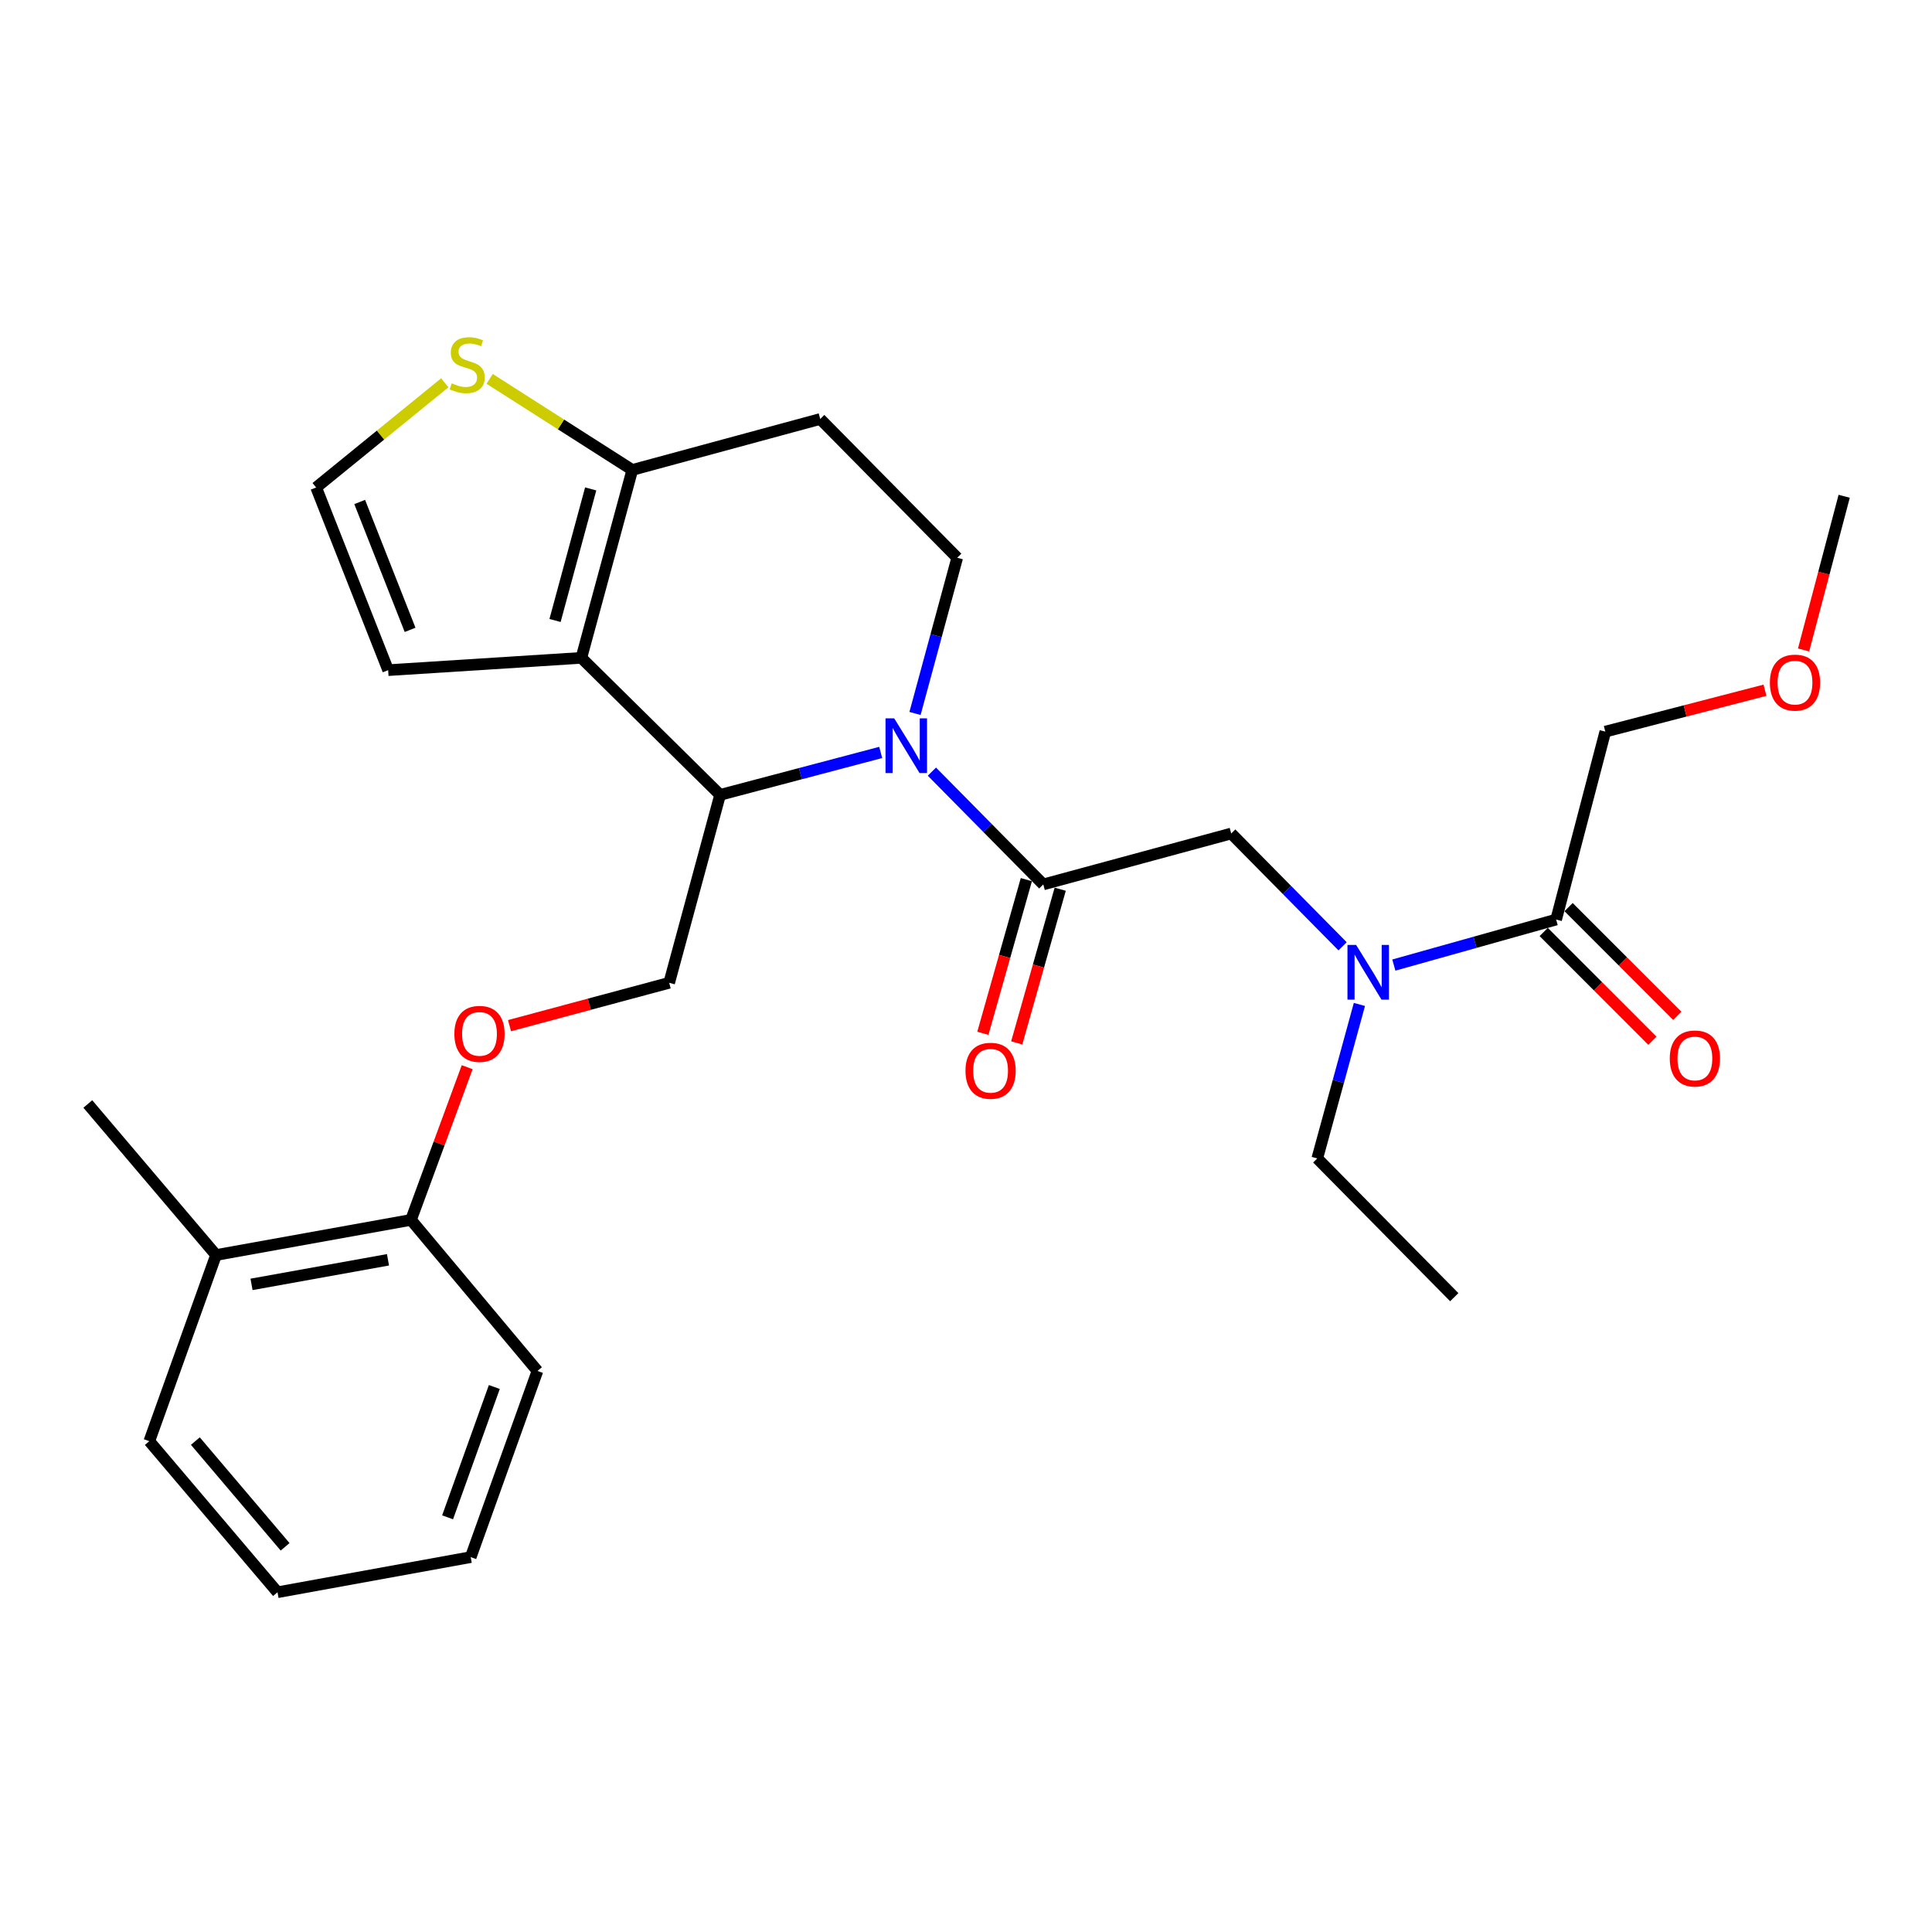 <?xml version='1.0' encoding='iso-8859-1'?>
<svg version='1.1' baseProfile='full'
              xmlns='http://www.w3.org/2000/svg'
                      xmlns:rdkit='http://www.rdkit.org/xml'
                      xmlns:xlink='http://www.w3.org/1999/xlink'
                  xml:space='preserve'
width='1000px' height='1000px' viewBox='0 0 1000 1000'>
<!-- END OF HEADER -->
<rect style='opacity:1.0;fill:#FFFFFF;stroke:none' width='1000' height='1000' x='0' y='0'> </rect>
<path class='bond-0' d='M 830.904,378.689 L 872.228,367.978' style='fill:none;fill-rule:evenodd;stroke:#000000;stroke-width:6px;stroke-linecap:butt;stroke-linejoin:miter;stroke-opacity:1' />
<path class='bond-0' d='M 872.228,367.978 L 913.551,357.267' style='fill:none;fill-rule:evenodd;stroke:#FF0000;stroke-width:6px;stroke-linecap:butt;stroke-linejoin:miter;stroke-opacity:1' />
<path class='bond-1' d='M 830.904,378.689 L 805.455,475.961' style='fill:none;fill-rule:evenodd;stroke:#000000;stroke-width:6px;stroke-linecap:butt;stroke-linejoin:miter;stroke-opacity:1' />
<path class='bond-2' d='M 694.92,489.807 L 666.096,460.613' style='fill:none;fill-rule:evenodd;stroke:#0000FF;stroke-width:6px;stroke-linecap:butt;stroke-linejoin:miter;stroke-opacity:1' />
<path class='bond-2' d='M 666.096,460.613 L 637.271,431.418' style='fill:none;fill-rule:evenodd;stroke:#000000;stroke-width:6px;stroke-linecap:butt;stroke-linejoin:miter;stroke-opacity:1' />
<path class='bond-3' d='M 721.449,499.52 L 763.452,487.741' style='fill:none;fill-rule:evenodd;stroke:#0000FF;stroke-width:6px;stroke-linecap:butt;stroke-linejoin:miter;stroke-opacity:1' />
<path class='bond-3' d='M 763.452,487.741 L 805.455,475.961' style='fill:none;fill-rule:evenodd;stroke:#000000;stroke-width:6px;stroke-linecap:butt;stroke-linejoin:miter;stroke-opacity:1' />
<path class='bond-4' d='M 703.625,519.898 L 692.72,559.75' style='fill:none;fill-rule:evenodd;stroke:#0000FF;stroke-width:6px;stroke-linecap:butt;stroke-linejoin:miter;stroke-opacity:1' />
<path class='bond-4' d='M 692.72,559.75 L 681.814,599.602' style='fill:none;fill-rule:evenodd;stroke:#000000;stroke-width:6px;stroke-linecap:butt;stroke-linejoin:miter;stroke-opacity:1' />
<path class='bond-5' d='M 799.015,482.4 L 827.152,510.541' style='fill:none;fill-rule:evenodd;stroke:#000000;stroke-width:6px;stroke-linecap:butt;stroke-linejoin:miter;stroke-opacity:1' />
<path class='bond-5' d='M 827.152,510.541 L 855.289,538.681' style='fill:none;fill-rule:evenodd;stroke:#FF0000;stroke-width:6px;stroke-linecap:butt;stroke-linejoin:miter;stroke-opacity:1' />
<path class='bond-5' d='M 811.895,469.522 L 840.032,497.662' style='fill:none;fill-rule:evenodd;stroke:#000000;stroke-width:6px;stroke-linecap:butt;stroke-linejoin:miter;stroke-opacity:1' />
<path class='bond-5' d='M 840.032,497.662 L 868.169,525.803' style='fill:none;fill-rule:evenodd;stroke:#FF0000;stroke-width:6px;stroke-linecap:butt;stroke-linejoin:miter;stroke-opacity:1' />
<path class='bond-6' d='M 933.528,336.428 L 944.037,296.649' style='fill:none;fill-rule:evenodd;stroke:#FF0000;stroke-width:6px;stroke-linecap:butt;stroke-linejoin:miter;stroke-opacity:1' />
<path class='bond-6' d='M 944.037,296.649 L 954.545,256.869' style='fill:none;fill-rule:evenodd;stroke:#000000;stroke-width:6px;stroke-linecap:butt;stroke-linejoin:miter;stroke-opacity:1' />
<path class='bond-7' d='M 681.814,599.602 L 752.727,671.415' style='fill:none;fill-rule:evenodd;stroke:#000000;stroke-width:6px;stroke-linecap:butt;stroke-linejoin:miter;stroke-opacity:1' />
<path class='bond-8' d='M 455.855,389.46 L 414.291,400.442' style='fill:none;fill-rule:evenodd;stroke:#0000FF;stroke-width:6px;stroke-linecap:butt;stroke-linejoin:miter;stroke-opacity:1' />
<path class='bond-8' d='M 414.291,400.442 L 372.726,411.423' style='fill:none;fill-rule:evenodd;stroke:#000000;stroke-width:6px;stroke-linecap:butt;stroke-linejoin:miter;stroke-opacity:1' />
<path class='bond-9' d='M 482.35,399.396 L 511.175,428.587' style='fill:none;fill-rule:evenodd;stroke:#0000FF;stroke-width:6px;stroke-linecap:butt;stroke-linejoin:miter;stroke-opacity:1' />
<path class='bond-9' d='M 511.175,428.587 L 540,457.777' style='fill:none;fill-rule:evenodd;stroke:#000000;stroke-width:6px;stroke-linecap:butt;stroke-linejoin:miter;stroke-opacity:1' />
<path class='bond-10' d='M 473.609,369.285 L 484.533,328.989' style='fill:none;fill-rule:evenodd;stroke:#0000FF;stroke-width:6px;stroke-linecap:butt;stroke-linejoin:miter;stroke-opacity:1' />
<path class='bond-10' d='M 484.533,328.989 L 495.457,288.693' style='fill:none;fill-rule:evenodd;stroke:#000000;stroke-width:6px;stroke-linecap:butt;stroke-linejoin:miter;stroke-opacity:1' />
<path class='bond-11' d='M 531.237,455.298 L 519.982,495.071' style='fill:none;fill-rule:evenodd;stroke:#000000;stroke-width:6px;stroke-linecap:butt;stroke-linejoin:miter;stroke-opacity:1' />
<path class='bond-11' d='M 519.982,495.071 L 508.727,534.845' style='fill:none;fill-rule:evenodd;stroke:#FF0000;stroke-width:6px;stroke-linecap:butt;stroke-linejoin:miter;stroke-opacity:1' />
<path class='bond-11' d='M 548.762,460.257 L 537.508,500.031' style='fill:none;fill-rule:evenodd;stroke:#000000;stroke-width:6px;stroke-linecap:butt;stroke-linejoin:miter;stroke-opacity:1' />
<path class='bond-11' d='M 537.508,500.031 L 526.253,539.804' style='fill:none;fill-rule:evenodd;stroke:#FF0000;stroke-width:6px;stroke-linecap:butt;stroke-linejoin:miter;stroke-opacity:1' />
<path class='bond-12' d='M 540,457.777 L 637.271,431.418' style='fill:none;fill-rule:evenodd;stroke:#000000;stroke-width:6px;stroke-linecap:butt;stroke-linejoin:miter;stroke-opacity:1' />
<path class='bond-13' d='M 372.726,411.423 L 300.913,340.511' style='fill:none;fill-rule:evenodd;stroke:#000000;stroke-width:6px;stroke-linecap:butt;stroke-linejoin:miter;stroke-opacity:1' />
<path class='bond-14' d='M 372.726,411.423 L 346.367,508.695' style='fill:none;fill-rule:evenodd;stroke:#000000;stroke-width:6px;stroke-linecap:butt;stroke-linejoin:miter;stroke-opacity:1' />
<path class='bond-15' d='M 495.457,288.693 L 424.544,216.869' style='fill:none;fill-rule:evenodd;stroke:#000000;stroke-width:6px;stroke-linecap:butt;stroke-linejoin:miter;stroke-opacity:1' />
<path class='bond-16' d='M 424.544,216.869 L 327.273,243.239' style='fill:none;fill-rule:evenodd;stroke:#000000;stroke-width:6px;stroke-linecap:butt;stroke-linejoin:miter;stroke-opacity:1' />
<path class='bond-17' d='M 300.913,340.511 L 327.273,243.239' style='fill:none;fill-rule:evenodd;stroke:#000000;stroke-width:6px;stroke-linecap:butt;stroke-linejoin:miter;stroke-opacity:1' />
<path class='bond-17' d='M 287.287,321.156 L 305.739,253.066' style='fill:none;fill-rule:evenodd;stroke:#000000;stroke-width:6px;stroke-linecap:butt;stroke-linejoin:miter;stroke-opacity:1' />
<path class='bond-18' d='M 300.913,340.511 L 200.909,346.875' style='fill:none;fill-rule:evenodd;stroke:#000000;stroke-width:6px;stroke-linecap:butt;stroke-linejoin:miter;stroke-opacity:1' />
<path class='bond-19' d='M 327.273,243.239 L 290.353,219.671' style='fill:none;fill-rule:evenodd;stroke:#000000;stroke-width:6px;stroke-linecap:butt;stroke-linejoin:miter;stroke-opacity:1' />
<path class='bond-19' d='M 290.353,219.671 L 253.434,196.103' style='fill:none;fill-rule:evenodd;stroke:#CCCC00;stroke-width:6px;stroke-linecap:butt;stroke-linejoin:miter;stroke-opacity:1' />
<path class='bond-20' d='M 230.219,198.131 L 196.931,225.228' style='fill:none;fill-rule:evenodd;stroke:#CCCC00;stroke-width:6px;stroke-linecap:butt;stroke-linejoin:miter;stroke-opacity:1' />
<path class='bond-20' d='M 196.931,225.228 L 163.642,252.326' style='fill:none;fill-rule:evenodd;stroke:#000000;stroke-width:6px;stroke-linecap:butt;stroke-linejoin:miter;stroke-opacity:1' />
<path class='bond-21' d='M 163.642,252.326 L 200.909,346.875' style='fill:none;fill-rule:evenodd;stroke:#000000;stroke-width:6px;stroke-linecap:butt;stroke-linejoin:miter;stroke-opacity:1' />
<path class='bond-21' d='M 186.177,259.829 L 212.264,326.014' style='fill:none;fill-rule:evenodd;stroke:#000000;stroke-width:6px;stroke-linecap:butt;stroke-linejoin:miter;stroke-opacity:1' />
<path class='bond-22' d='M 45.455,571.421 L 111.824,649.599' style='fill:none;fill-rule:evenodd;stroke:#000000;stroke-width:6px;stroke-linecap:butt;stroke-linejoin:miter;stroke-opacity:1' />
<path class='bond-23' d='M 263.726,530.882 L 305.046,519.788' style='fill:none;fill-rule:evenodd;stroke:#FF0000;stroke-width:6px;stroke-linecap:butt;stroke-linejoin:miter;stroke-opacity:1' />
<path class='bond-23' d='M 305.046,519.788 L 346.367,508.695' style='fill:none;fill-rule:evenodd;stroke:#000000;stroke-width:6px;stroke-linecap:butt;stroke-linejoin:miter;stroke-opacity:1' />
<path class='bond-24' d='M 241.809,552.381 L 227.268,591.898' style='fill:none;fill-rule:evenodd;stroke:#FF0000;stroke-width:6px;stroke-linecap:butt;stroke-linejoin:miter;stroke-opacity:1' />
<path class='bond-24' d='M 227.268,591.898 L 212.728,631.415' style='fill:none;fill-rule:evenodd;stroke:#000000;stroke-width:6px;stroke-linecap:butt;stroke-linejoin:miter;stroke-opacity:1' />
<path class='bond-25' d='M 111.824,649.599 L 212.728,631.415' style='fill:none;fill-rule:evenodd;stroke:#000000;stroke-width:6px;stroke-linecap:butt;stroke-linejoin:miter;stroke-opacity:1' />
<path class='bond-25' d='M 130.189,664.796 L 200.823,652.068' style='fill:none;fill-rule:evenodd;stroke:#000000;stroke-width:6px;stroke-linecap:butt;stroke-linejoin:miter;stroke-opacity:1' />
<path class='bond-26' d='M 111.824,649.599 L 77.278,745.96' style='fill:none;fill-rule:evenodd;stroke:#000000;stroke-width:6px;stroke-linecap:butt;stroke-linejoin:miter;stroke-opacity:1' />
<path class='bond-27' d='M 212.728,631.415 L 278.186,709.603' style='fill:none;fill-rule:evenodd;stroke:#000000;stroke-width:6px;stroke-linecap:butt;stroke-linejoin:miter;stroke-opacity:1' />
<path class='bond-28' d='M 77.278,745.96 L 143.637,824.148' style='fill:none;fill-rule:evenodd;stroke:#000000;stroke-width:6px;stroke-linecap:butt;stroke-linejoin:miter;stroke-opacity:1' />
<path class='bond-28' d='M 101.119,745.902 L 147.57,800.634' style='fill:none;fill-rule:evenodd;stroke:#000000;stroke-width:6px;stroke-linecap:butt;stroke-linejoin:miter;stroke-opacity:1' />
<path class='bond-29' d='M 278.186,709.603 L 243.641,805.964' style='fill:none;fill-rule:evenodd;stroke:#000000;stroke-width:6px;stroke-linecap:butt;stroke-linejoin:miter;stroke-opacity:1' />
<path class='bond-29' d='M 255.859,717.911 L 231.677,785.363' style='fill:none;fill-rule:evenodd;stroke:#000000;stroke-width:6px;stroke-linecap:butt;stroke-linejoin:miter;stroke-opacity:1' />
<path class='bond-30' d='M 143.637,824.148 L 243.641,805.964' style='fill:none;fill-rule:evenodd;stroke:#000000;stroke-width:6px;stroke-linecap:butt;stroke-linejoin:miter;stroke-opacity:1' />
<path  class='atom-1' d='M 701.924 489.081
L 711.204 504.081
Q 712.124 505.561, 713.604 508.241
Q 715.084 510.921, 715.164 511.081
L 715.164 489.081
L 718.924 489.081
L 718.924 517.401
L 715.044 517.401
L 705.084 501.001
Q 703.924 499.081, 702.684 496.881
Q 701.484 494.681, 701.124 494.001
L 701.124 517.401
L 697.444 517.401
L 697.444 489.081
L 701.924 489.081
' fill='#0000FF'/>
<path  class='atom-3' d='M 864.268 547.864
Q 864.268 541.064, 867.628 537.264
Q 870.988 533.464, 877.268 533.464
Q 883.548 533.464, 886.908 537.264
Q 890.268 541.064, 890.268 547.864
Q 890.268 554.744, 886.868 558.664
Q 883.468 562.544, 877.268 562.544
Q 871.028 562.544, 867.628 558.664
Q 864.268 554.784, 864.268 547.864
M 877.268 559.344
Q 881.588 559.344, 883.908 556.464
Q 886.268 553.544, 886.268 547.864
Q 886.268 542.304, 883.908 539.504
Q 881.588 536.664, 877.268 536.664
Q 872.948 536.664, 870.588 539.464
Q 868.268 542.264, 868.268 547.864
Q 868.268 553.584, 870.588 556.464
Q 872.948 559.344, 877.268 559.344
' fill='#FF0000'/>
<path  class='atom-4' d='M 916.087 353.32
Q 916.087 346.52, 919.447 342.72
Q 922.807 338.92, 929.087 338.92
Q 935.367 338.92, 938.727 342.72
Q 942.087 346.52, 942.087 353.32
Q 942.087 360.2, 938.687 364.12
Q 935.287 368, 929.087 368
Q 922.847 368, 919.447 364.12
Q 916.087 360.24, 916.087 353.32
M 929.087 364.8
Q 933.407 364.8, 935.727 361.92
Q 938.087 359, 938.087 353.32
Q 938.087 347.76, 935.727 344.96
Q 933.407 342.12, 929.087 342.12
Q 924.767 342.12, 922.407 344.92
Q 920.087 347.72, 920.087 353.32
Q 920.087 359.04, 922.407 361.92
Q 924.767 364.8, 929.087 364.8
' fill='#FF0000'/>
<path  class='atom-8' d='M 462.827 371.804
L 472.107 386.804
Q 473.027 388.284, 474.507 390.964
Q 475.987 393.644, 476.067 393.804
L 476.067 371.804
L 479.827 371.804
L 479.827 400.124
L 475.947 400.124
L 465.987 383.724
Q 464.827 381.804, 463.587 379.604
Q 462.387 377.404, 462.027 376.724
L 462.027 400.124
L 458.347 400.124
L 458.347 371.804
L 462.827 371.804
' fill='#0000FF'/>
<path  class='atom-10' d='M 499.729 554.228
Q 499.729 547.428, 503.089 543.628
Q 506.449 539.828, 512.729 539.828
Q 519.009 539.828, 522.369 543.628
Q 525.729 547.428, 525.729 554.228
Q 525.729 561.108, 522.329 565.028
Q 518.929 568.908, 512.729 568.908
Q 506.489 568.908, 503.089 565.028
Q 499.729 561.148, 499.729 554.228
M 512.729 565.708
Q 517.049 565.708, 519.369 562.828
Q 521.729 559.908, 521.729 554.228
Q 521.729 548.668, 519.369 545.868
Q 517.049 543.028, 512.729 543.028
Q 508.409 543.028, 506.049 545.828
Q 503.729 548.628, 503.729 554.228
Q 503.729 559.948, 506.049 562.828
Q 508.409 565.708, 512.729 565.708
' fill='#FF0000'/>
<path  class='atom-17' d='M 233.819 198.409
Q 234.139 198.529, 235.459 199.089
Q 236.779 199.649, 238.219 200.009
Q 239.699 200.329, 241.139 200.329
Q 243.819 200.329, 245.379 199.049
Q 246.939 197.729, 246.939 195.449
Q 246.939 193.889, 246.139 192.929
Q 245.379 191.969, 244.179 191.449
Q 242.979 190.929, 240.979 190.329
Q 238.459 189.569, 236.939 188.849
Q 235.459 188.129, 234.379 186.609
Q 233.339 185.089, 233.339 182.529
Q 233.339 178.969, 235.739 176.769
Q 238.179 174.569, 242.979 174.569
Q 246.259 174.569, 249.979 176.129
L 249.059 179.209
Q 245.659 177.809, 243.099 177.809
Q 240.339 177.809, 238.819 178.969
Q 237.299 180.089, 237.339 182.049
Q 237.339 183.569, 238.099 184.489
Q 238.899 185.409, 240.019 185.929
Q 241.179 186.449, 243.099 187.049
Q 245.659 187.849, 247.179 188.649
Q 248.699 189.449, 249.779 191.089
Q 250.899 192.689, 250.899 195.449
Q 250.899 199.369, 248.259 201.489
Q 245.659 203.569, 241.299 203.569
Q 238.779 203.569, 236.859 203.009
Q 234.979 202.489, 232.739 201.569
L 233.819 198.409
' fill='#CCCC00'/>
<path  class='atom-21' d='M 235.184 535.134
Q 235.184 528.334, 238.544 524.534
Q 241.904 520.734, 248.184 520.734
Q 254.464 520.734, 257.824 524.534
Q 261.184 528.334, 261.184 535.134
Q 261.184 542.014, 257.784 545.934
Q 254.384 549.814, 248.184 549.814
Q 241.944 549.814, 238.544 545.934
Q 235.184 542.054, 235.184 535.134
M 248.184 546.614
Q 252.504 546.614, 254.824 543.734
Q 257.184 540.814, 257.184 535.134
Q 257.184 529.574, 254.824 526.774
Q 252.504 523.934, 248.184 523.934
Q 243.864 523.934, 241.504 526.734
Q 239.184 529.534, 239.184 535.134
Q 239.184 540.854, 241.504 543.734
Q 243.864 546.614, 248.184 546.614
' fill='#FF0000'/>
</svg>
